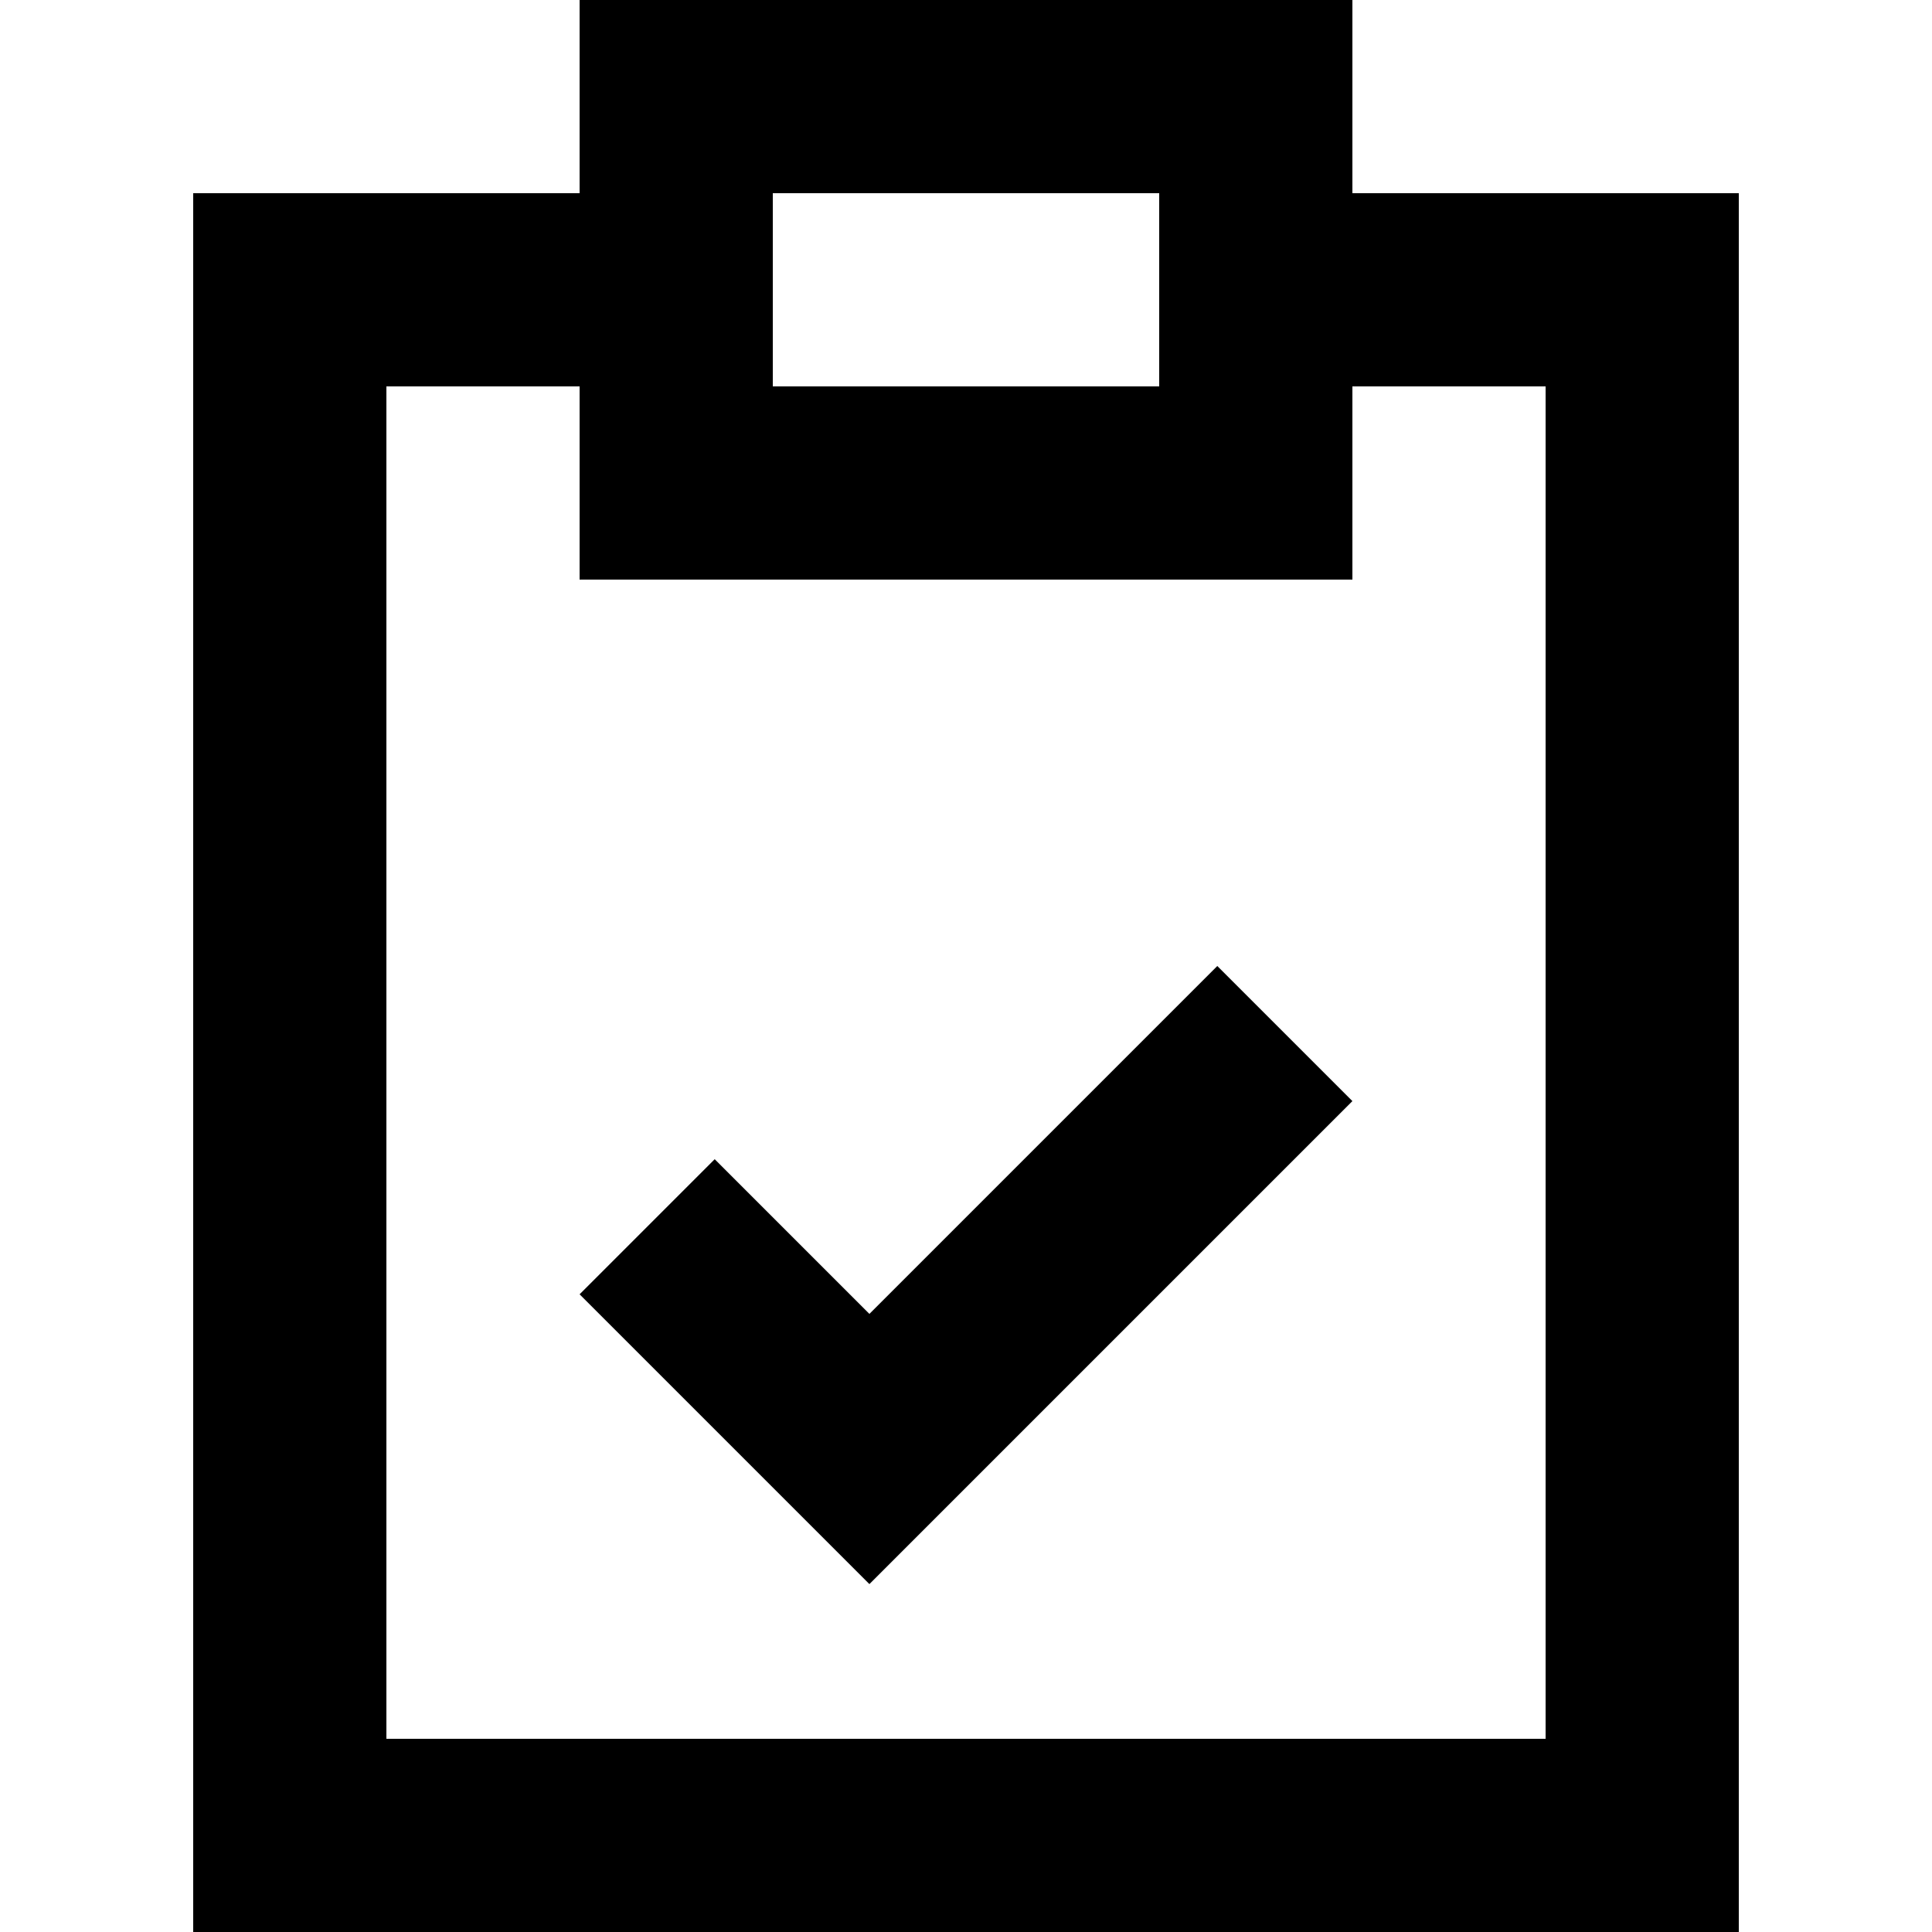 <?xml version="1.0" encoding="UTF-8"?>
<svg id="Layer_1" data-name="Layer 1" xmlns="http://www.w3.org/2000/svg" version="1.1" viewBox="0 0 512 512">
  <defs>
    <style>
      .cls-1 {
        fill: #000;
        stroke-width: 0px;
      }
    </style>
  </defs>
  <path class="cls-1" d="M358.4,51.2V0h-204.8v51.2H51.2v460.8h409.6V51.2h-102.4ZM204.8,51.2h102.4v51.2h-102.4v-51.2ZM409.6,460.8H102.4V102.4h51.2v51.2h204.8v-51.2h51.2v358.4Z"/>
  <path class="cls-1" d="M230.4,348.2l-41-41-35.8,35.8,76.8,76.8,128-128-35.8-35.8-92.2,92.2Z"/>
</svg>